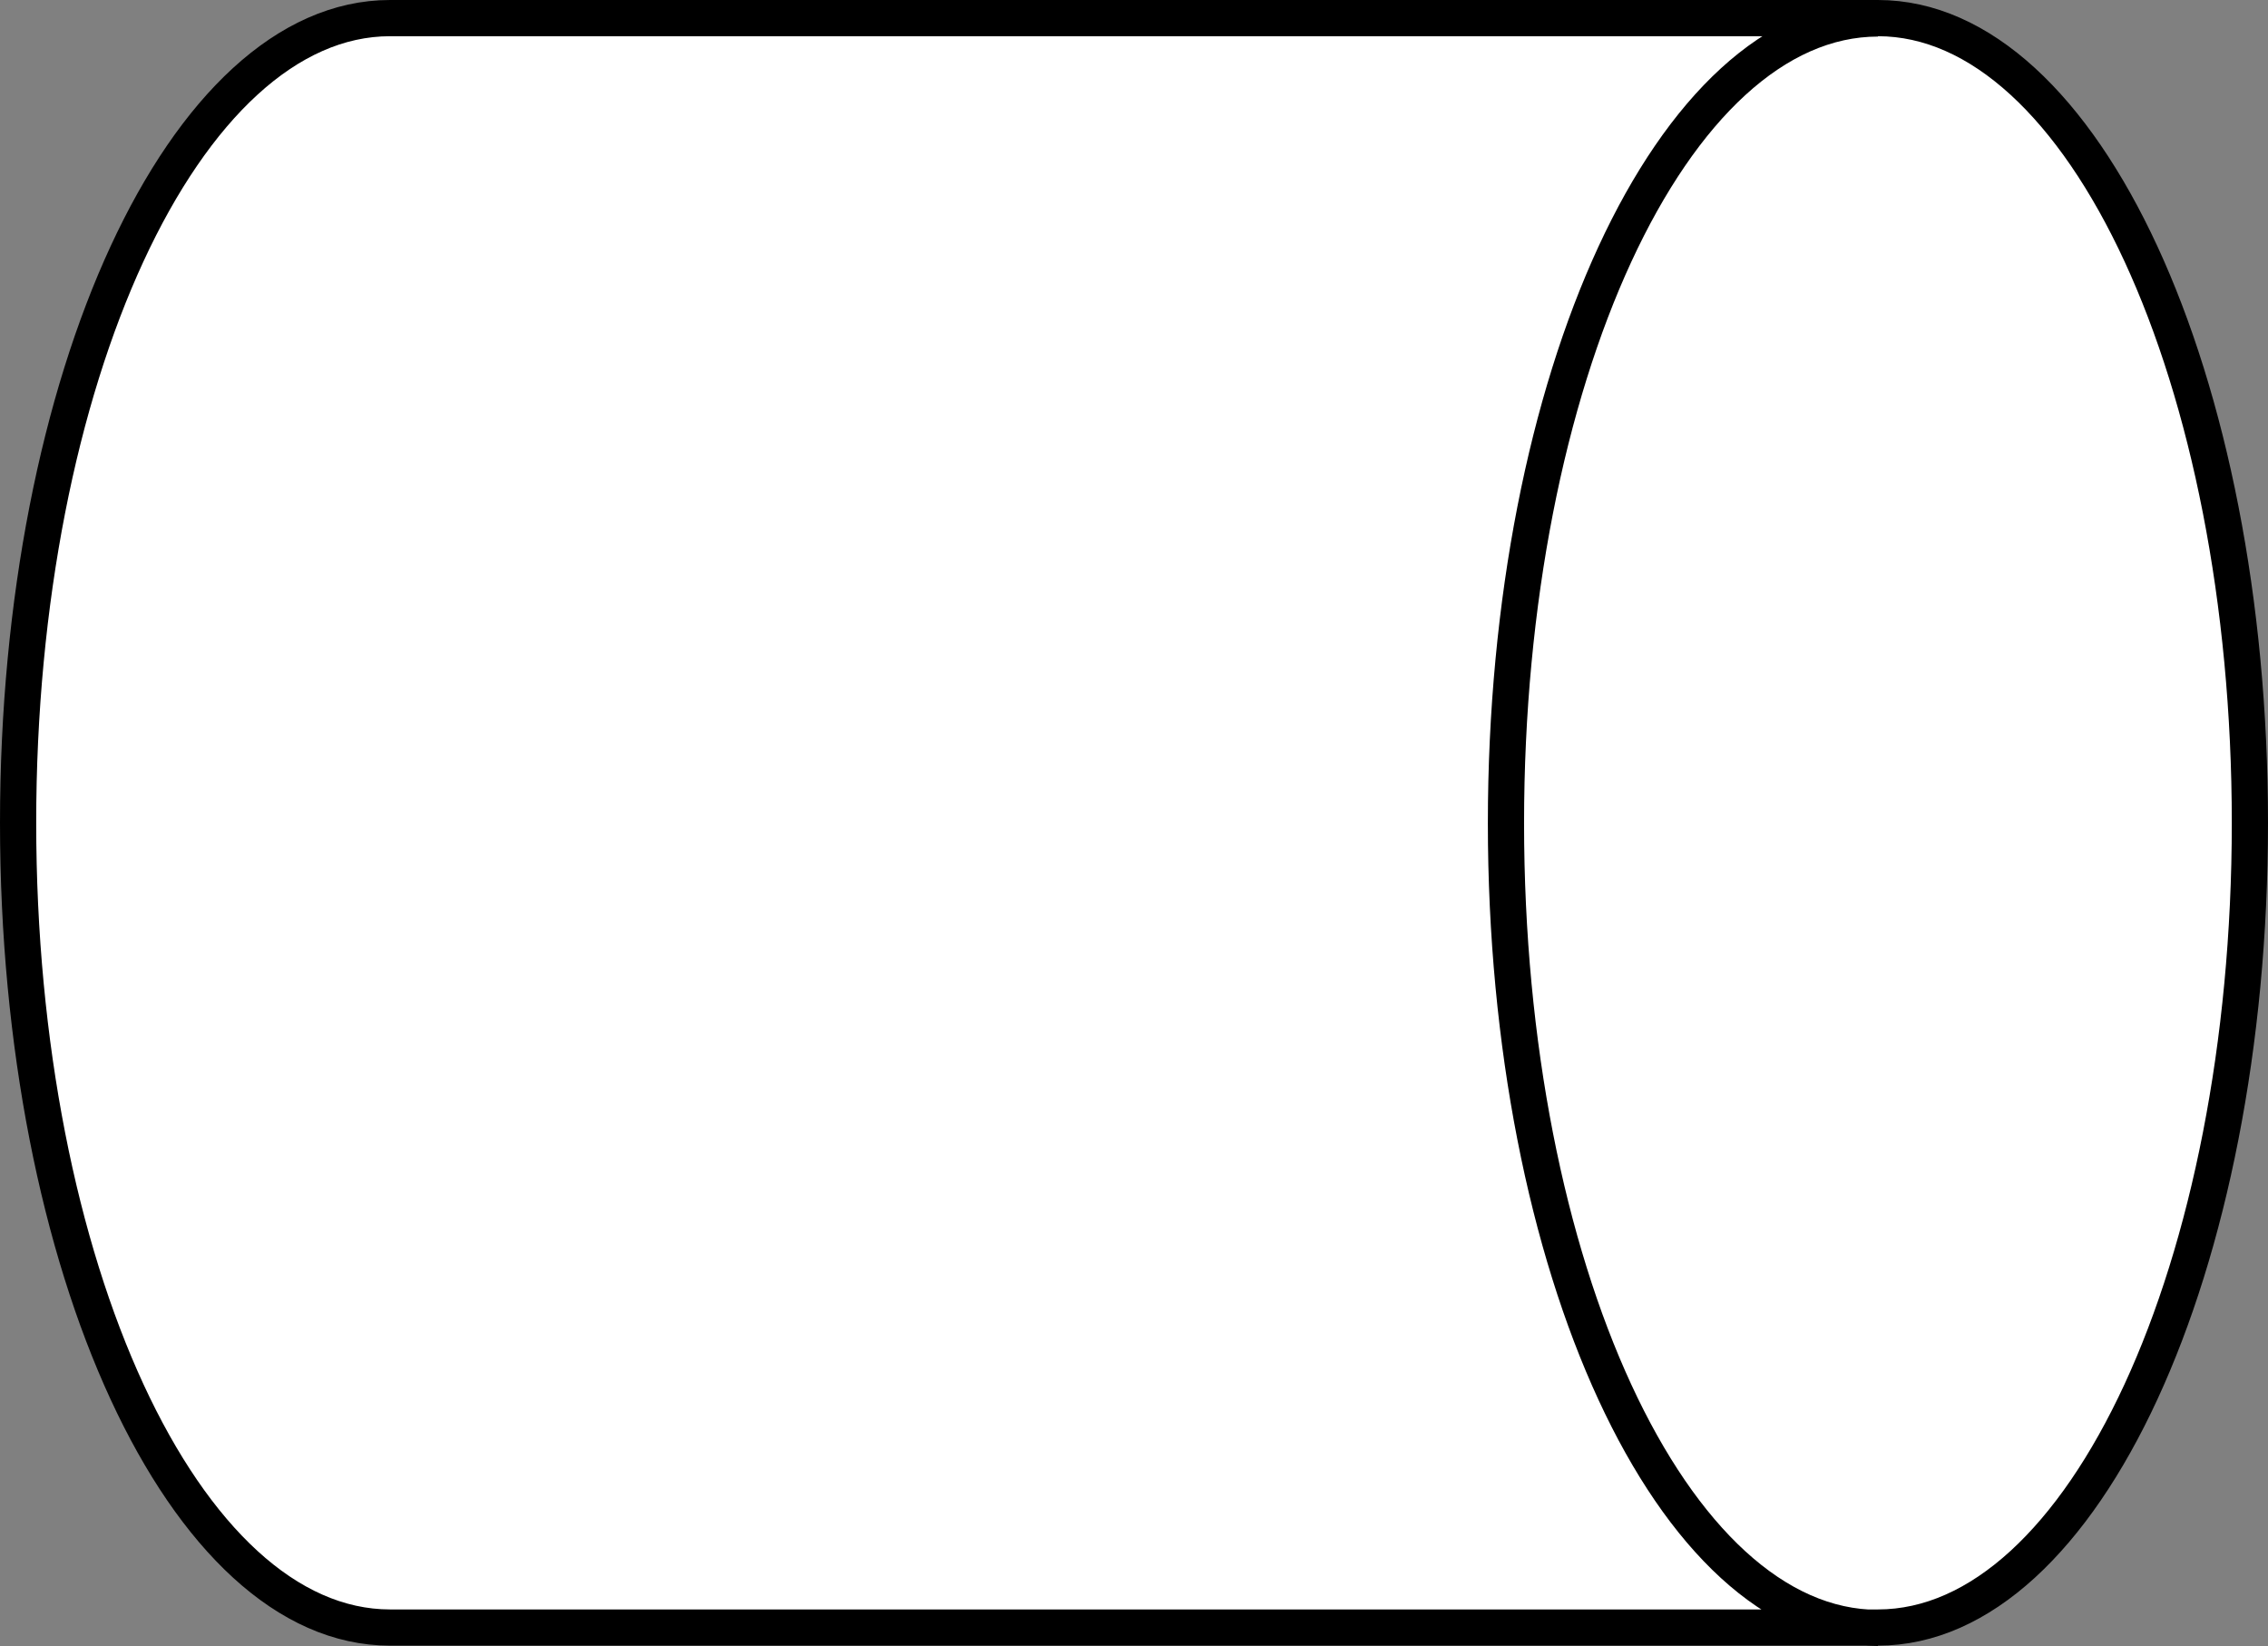 <svg xmlns="http://www.w3.org/2000/svg" width="56.379" height="40.909" viewBox="0 0 56.379 40.909">
  <rect x="0" y="0" width="56.379" height="40.909" fill="#808080" stroke="none"/>
  <path id="Pfad_72" data-name="Pfad 72" d="M10.564,207.057H47.55c5.107,0,9.247,8.956,9.247,20s-4.139,20-9.247,20H10.564c-5.107,0-9.246-8.956-9.246-20S5.457,207.057,10.564,207.057ZM47.55,247.066c-5.107,0-9.246-8.956-9.246-20s4.139-20,9.246-20" transform="translate(-0.868 -206.607)" fill="#fff" stroke="#000" stroke-miterlimit="8" stroke-width="0.9"/>
</svg>
